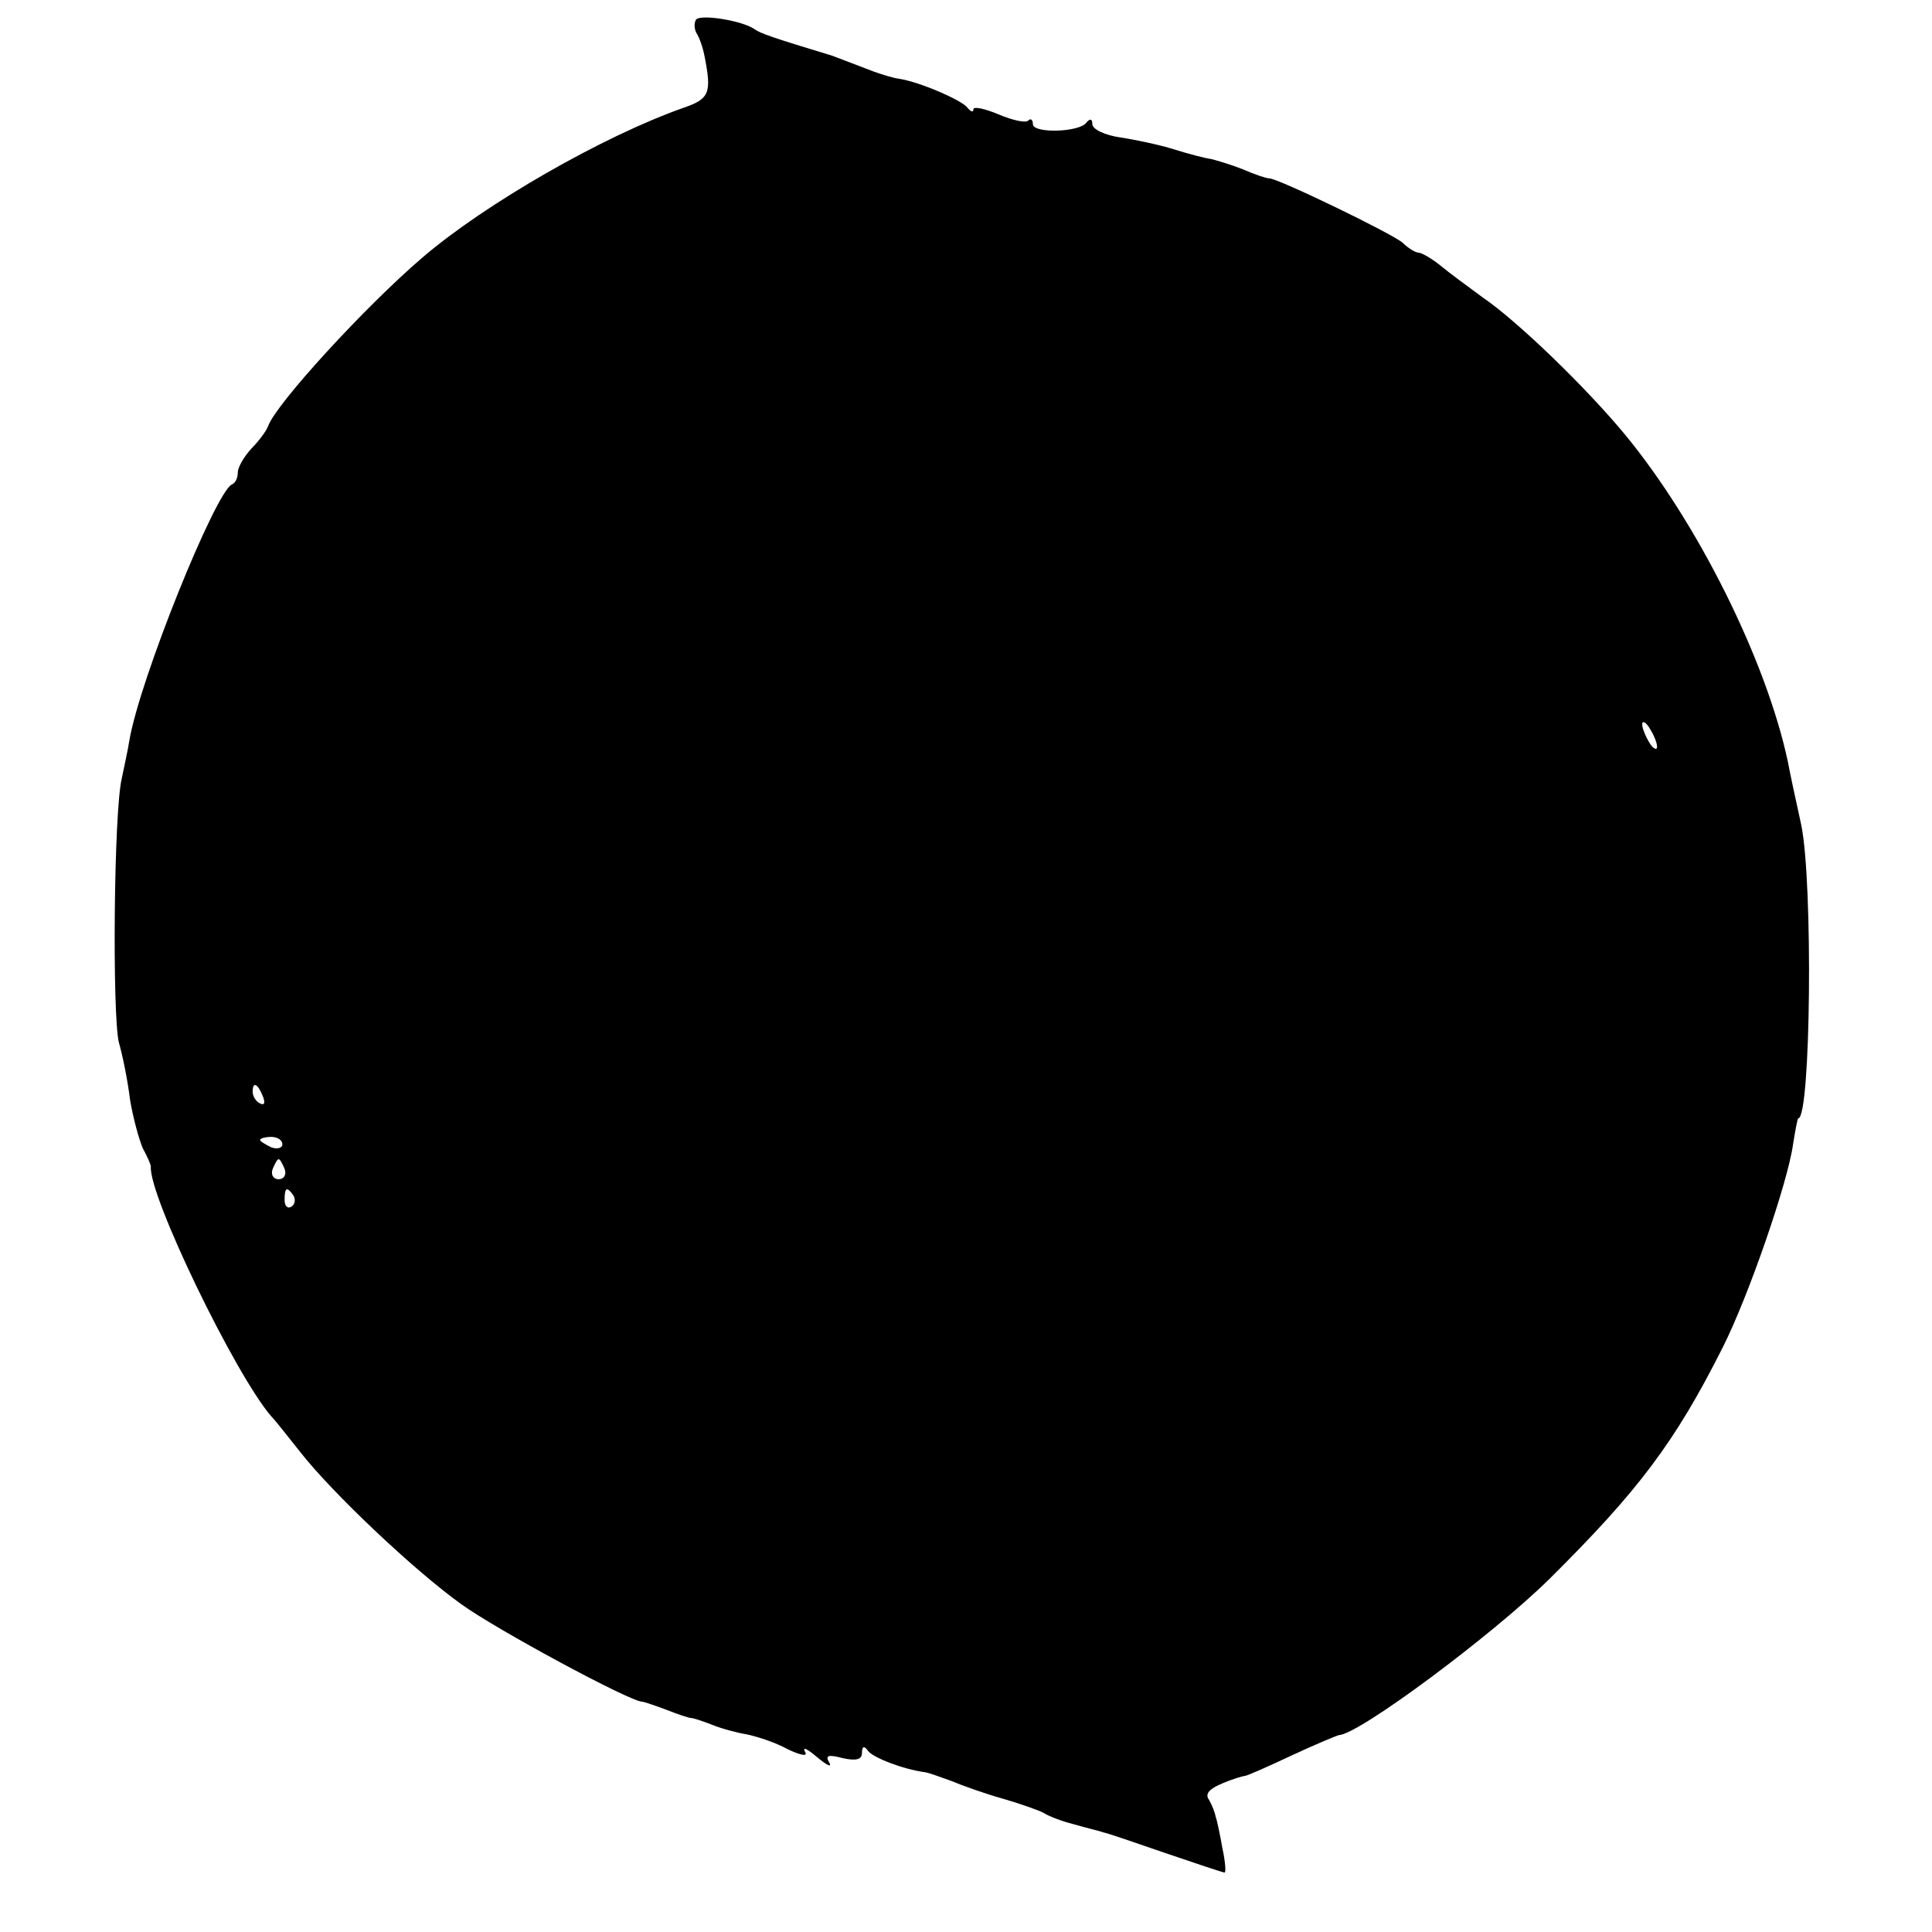 <?xml version="1.0" standalone="no"?>
<!DOCTYPE svg PUBLIC "-//W3C//DTD SVG 20010904//EN"
 "http://www.w3.org/TR/2001/REC-SVG-20010904/DTD/svg10.dtd">
<svg version="1.0" xmlns="http://www.w3.org/2000/svg"
 width="260pt" height="260pt" viewBox="0 0 260 260"
 preserveAspectRatio="xMidYMid meet">
<g transform="translate(0,260) scale(0.1,-0.1)"
fill="#000000" stroke="none">
<path d="M937 2574 c-3 -4 -3 -12 0 -18 4 -6 9 -20 11 -31 10 -50 7 -58 -28
-70 -108 -38 -267 -129 -352 -202 -77 -66 -196 -196 -207 -226 -2 -6 -12 -20
-23 -31 -10 -11 -18 -25 -18 -32 0 -7 -3 -14 -8 -16 -22 -10 -124 -262 -138
-345 -2 -13 -7 -35 -10 -50 -11 -44 -13 -320 -4 -356 5 -17 12 -52 15 -77 4
-24 12 -53 17 -65 6 -11 11 -22 11 -25 -3 -39 113 -279 162 -336 6 -6 23 -28
39 -48 43 -55 154 -160 217 -205 47 -34 227 -131 243 -131 2 0 17 -5 33 -11
15 -6 30 -11 33 -11 3 0 15 -4 28 -9 12 -5 34 -11 47 -13 14 -3 39 -11 55 -20
19 -9 28 -10 23 -3 -3 7 4 3 17 -8 13 -11 20 -14 16 -7 -6 10 -1 11 18 6 18
-4 26 -2 26 7 0 9 3 10 8 3 6 -9 47 -25 77 -29 6 -1 22 -7 36 -12 14 -6 45
-17 70 -24 24 -7 49 -16 54 -19 6 -4 24 -11 40 -15 17 -5 35 -9 40 -11 6 -1
43 -14 84 -28 41 -14 77 -26 79 -26 2 0 1 15 -3 33 -3 17 -7 37 -9 42 -1 6 -5
16 -9 23 -6 8 1 15 18 22 14 6 28 10 30 10 3 0 30 12 62 27 32 15 61 27 65 28
27 1 207 135 283 210 120 119 169 184 233 311 35 69 88 223 95 274 3 19 6 35
7 35 17 0 20 318 4 395 -8 36 -16 74 -18 85 -29 136 -121 321 -219 440 -53 64
-145 153 -192 185 -19 14 -45 33 -57 43 -11 9 -25 17 -29 17 -4 0 -14 6 -21
13 -13 12 -168 87 -180 87 -4 0 -19 5 -35 12 -15 6 -35 12 -43 14 -8 1 -31 7
-50 13 -19 6 -52 13 -72 16 -21 3 -38 11 -38 18 0 7 -3 8 -8 2 -9 -13 -72 -15
-72 -2 0 6 -3 8 -6 5 -3 -4 -21 0 -40 8 -19 8 -34 11 -34 7 0 -5 -4 -3 -8 2
-7 10 -65 35 -92 39 -8 1 -24 6 -35 10 -31 12 -50 19 -55 21 -79 24 -97 30
-105 36 -16 11 -70 20 -78 13z m1293 -979 c0 -5 -5 -3 -10 5 -5 8 -10 20 -10
25 0 6 5 3 10 -5 5 -8 10 -19 10 -25z m-1876 -471 c3 -8 2 -12 -4 -9 -6 3 -10
10 -10 16 0 14 7 11 14 -7z m26 -64 c0 -5 -7 -7 -15 -4 -8 4 -15 8 -15 10 0 2
7 4 15 4 8 0 15 -4 15 -10z m3 -33 c3 -8 -1 -14 -8 -14 -7 0 -11 6 -8 14 3 7
6 13 8 13 2 0 5 -6 8 -13z m12 -36 c3 -5 2 -12 -3 -15 -5 -3 -9 1 -9 9 0 17 3
19 12 6z"/>
</g>
</svg>
